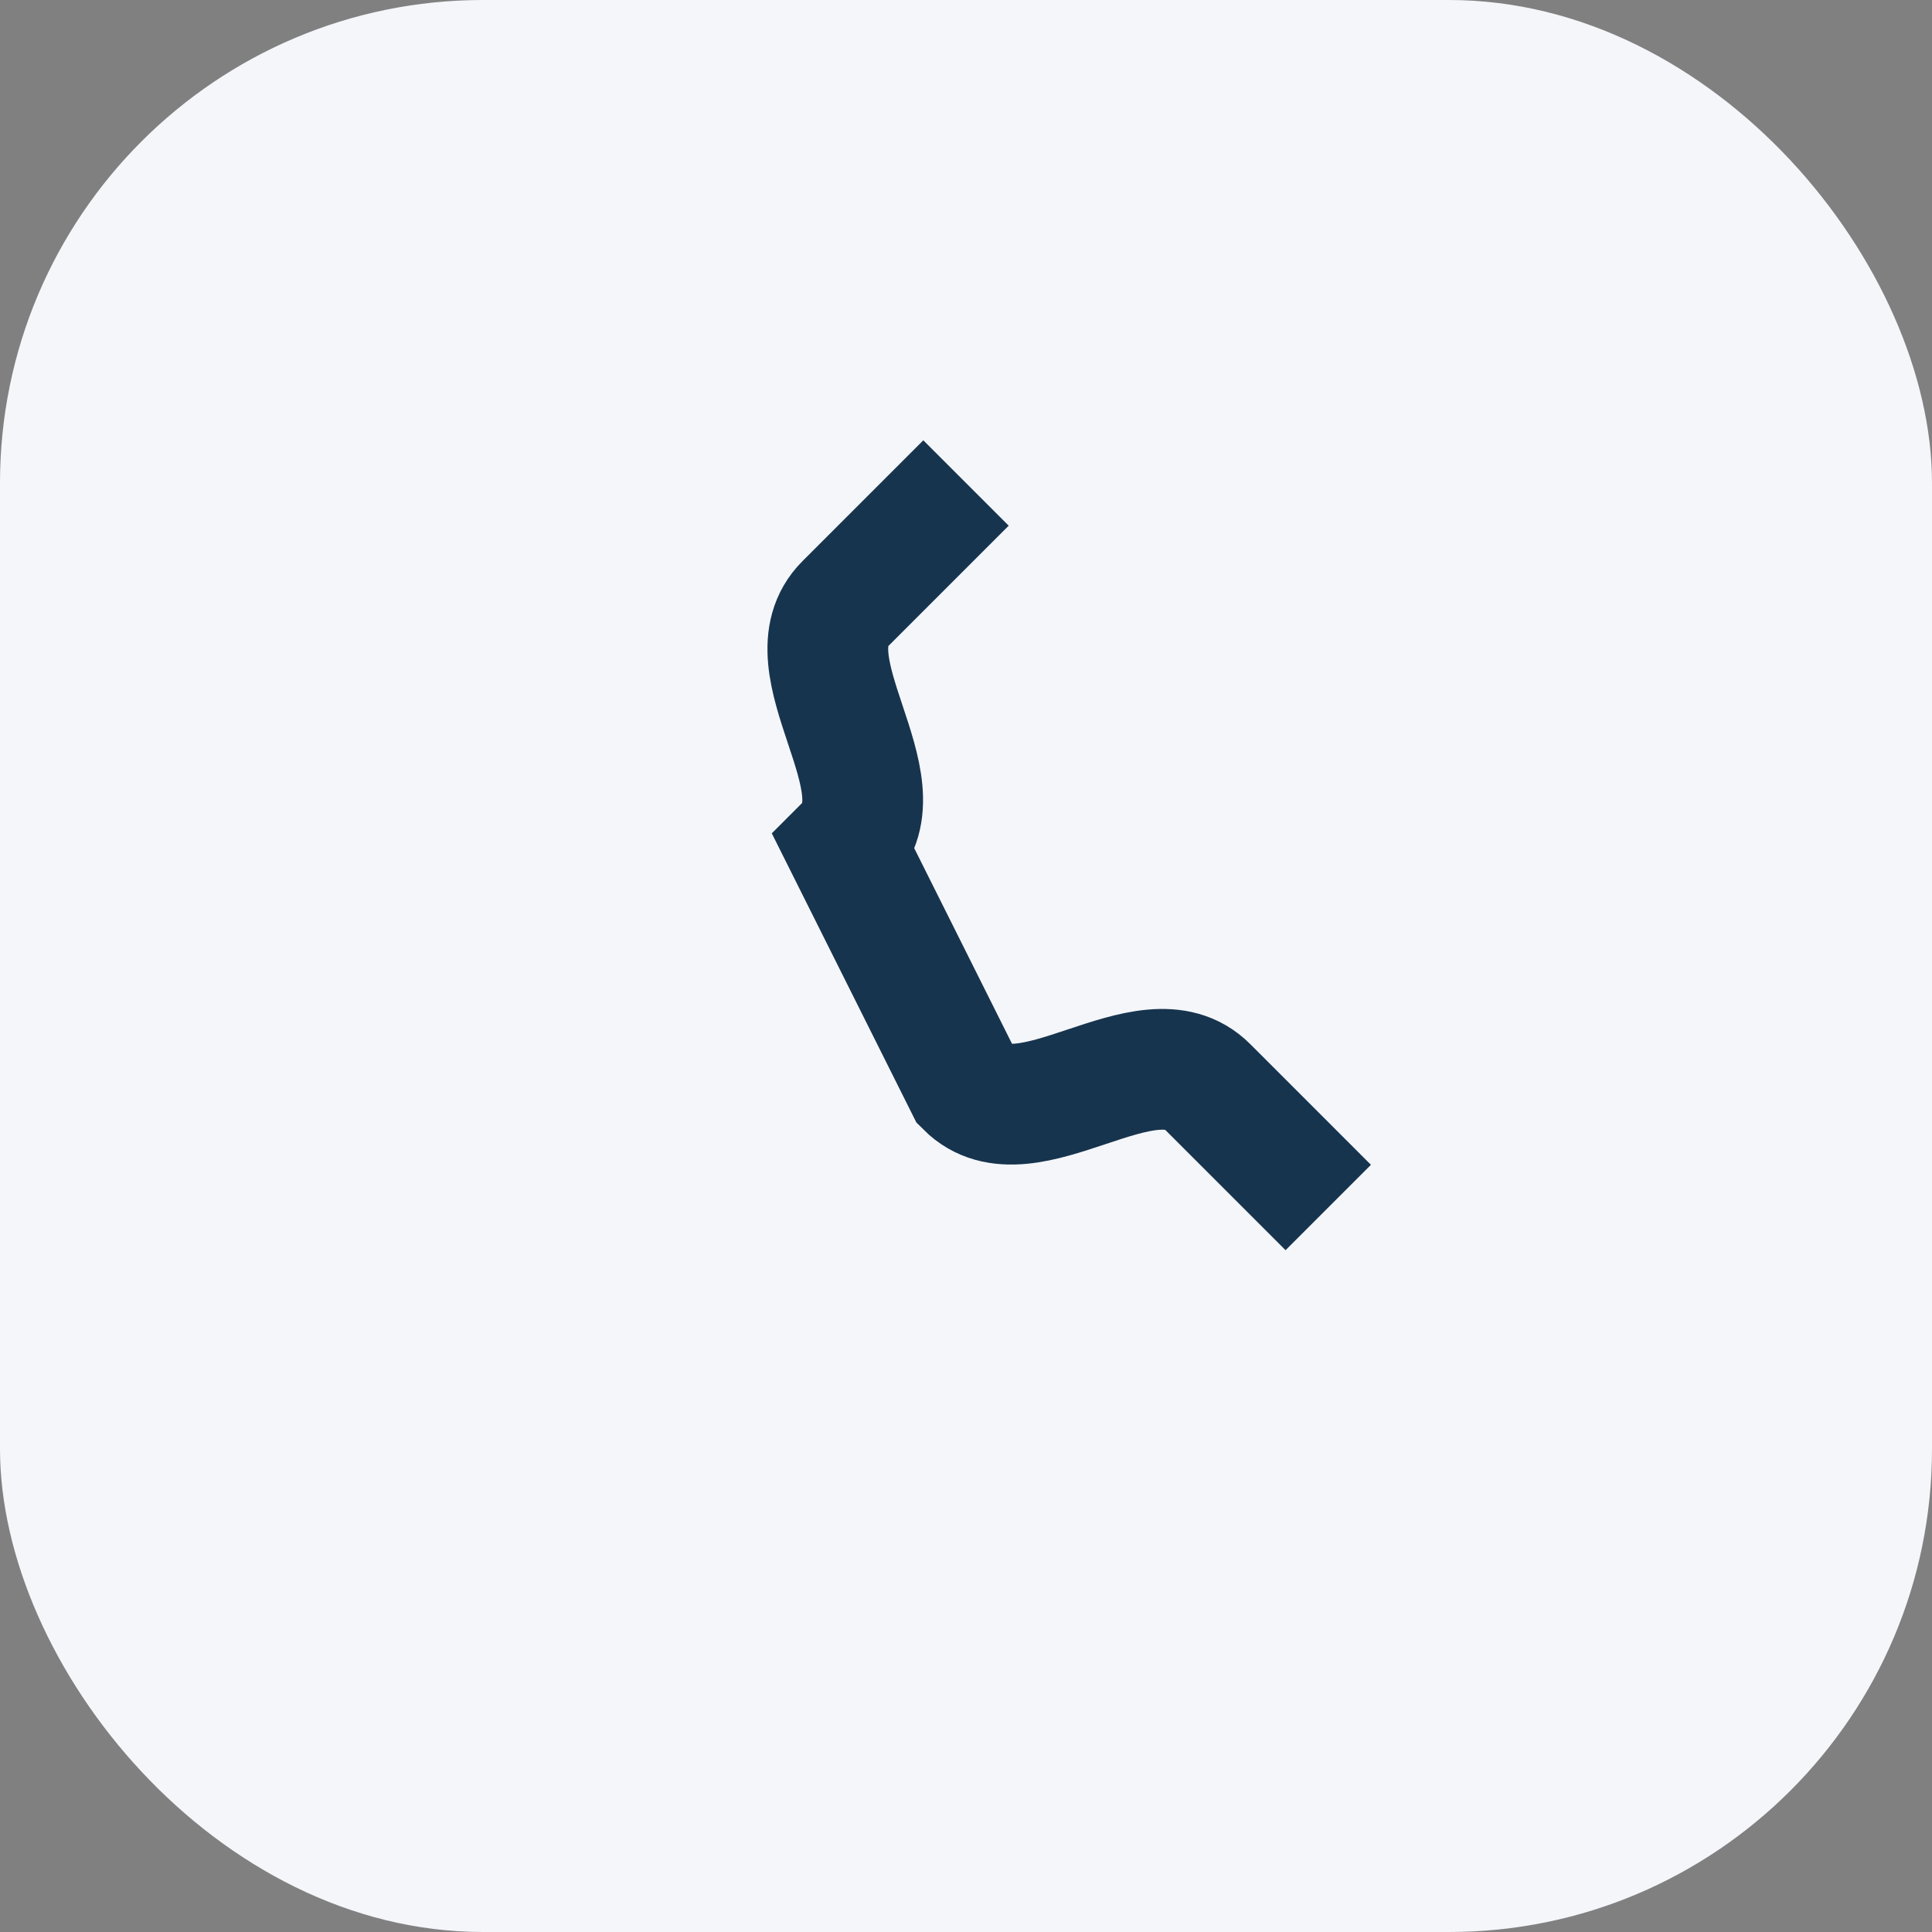 <?xml version="1.0" encoding="UTF-8"?>
<svg xmlns="http://www.w3.org/2000/svg" width="32" height="32" viewBox="0 0 32 32"><rect x="0" y="0" width="32" height="32" fill="#808080" stroke="none"/><rect width="32" height="32" rx="8" fill="#F4F6FA"/><path d="M22 20l-2-2c-1-1-3 1-4 0l-2-4c1-1-1-3 0-4l2-2" stroke="#17344E" stroke-width="2" fill="none"/></svg>